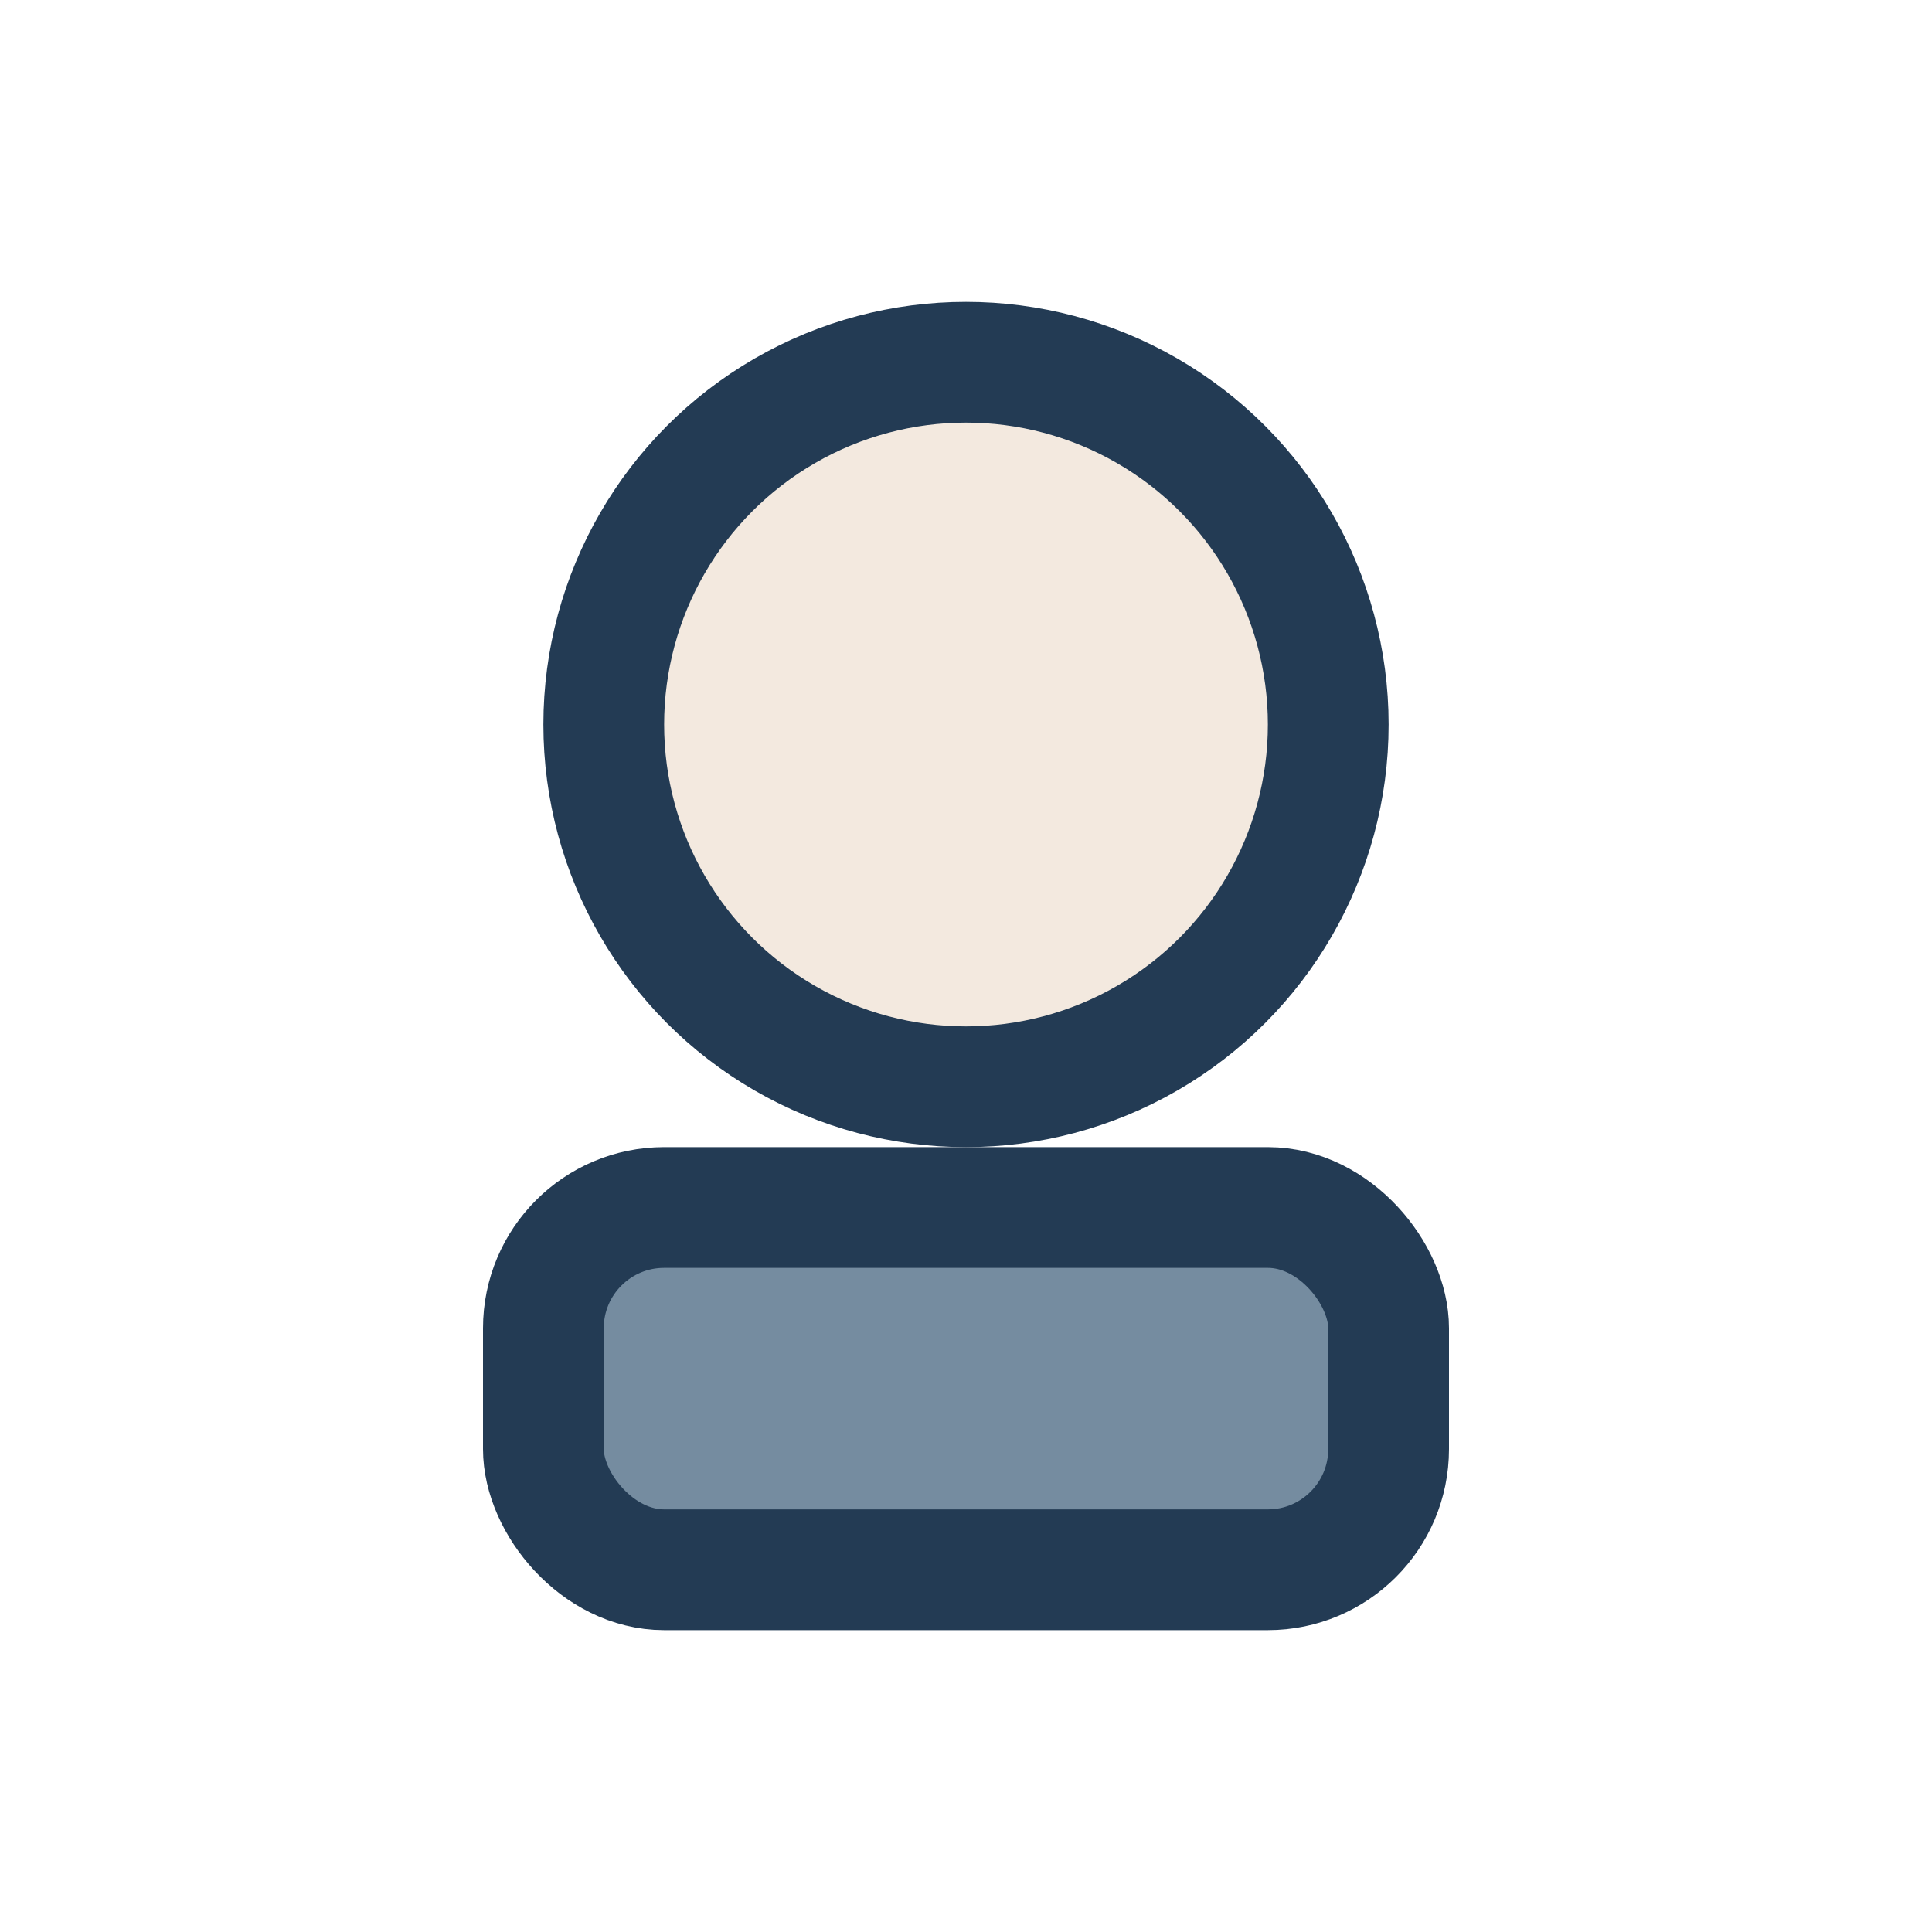 <?xml version="1.0" encoding="UTF-8"?>
<svg xmlns="http://www.w3.org/2000/svg" width="32" height="32" viewBox="0 0 32 32"><circle cx="16" cy="12" r="6" fill="#F3E9DF" stroke="#233B54" stroke-width="2"/><rect x="9" y="20" width="14" height="6" rx="2" fill="#758CA0" stroke="#233B54" stroke-width="2"/></svg>